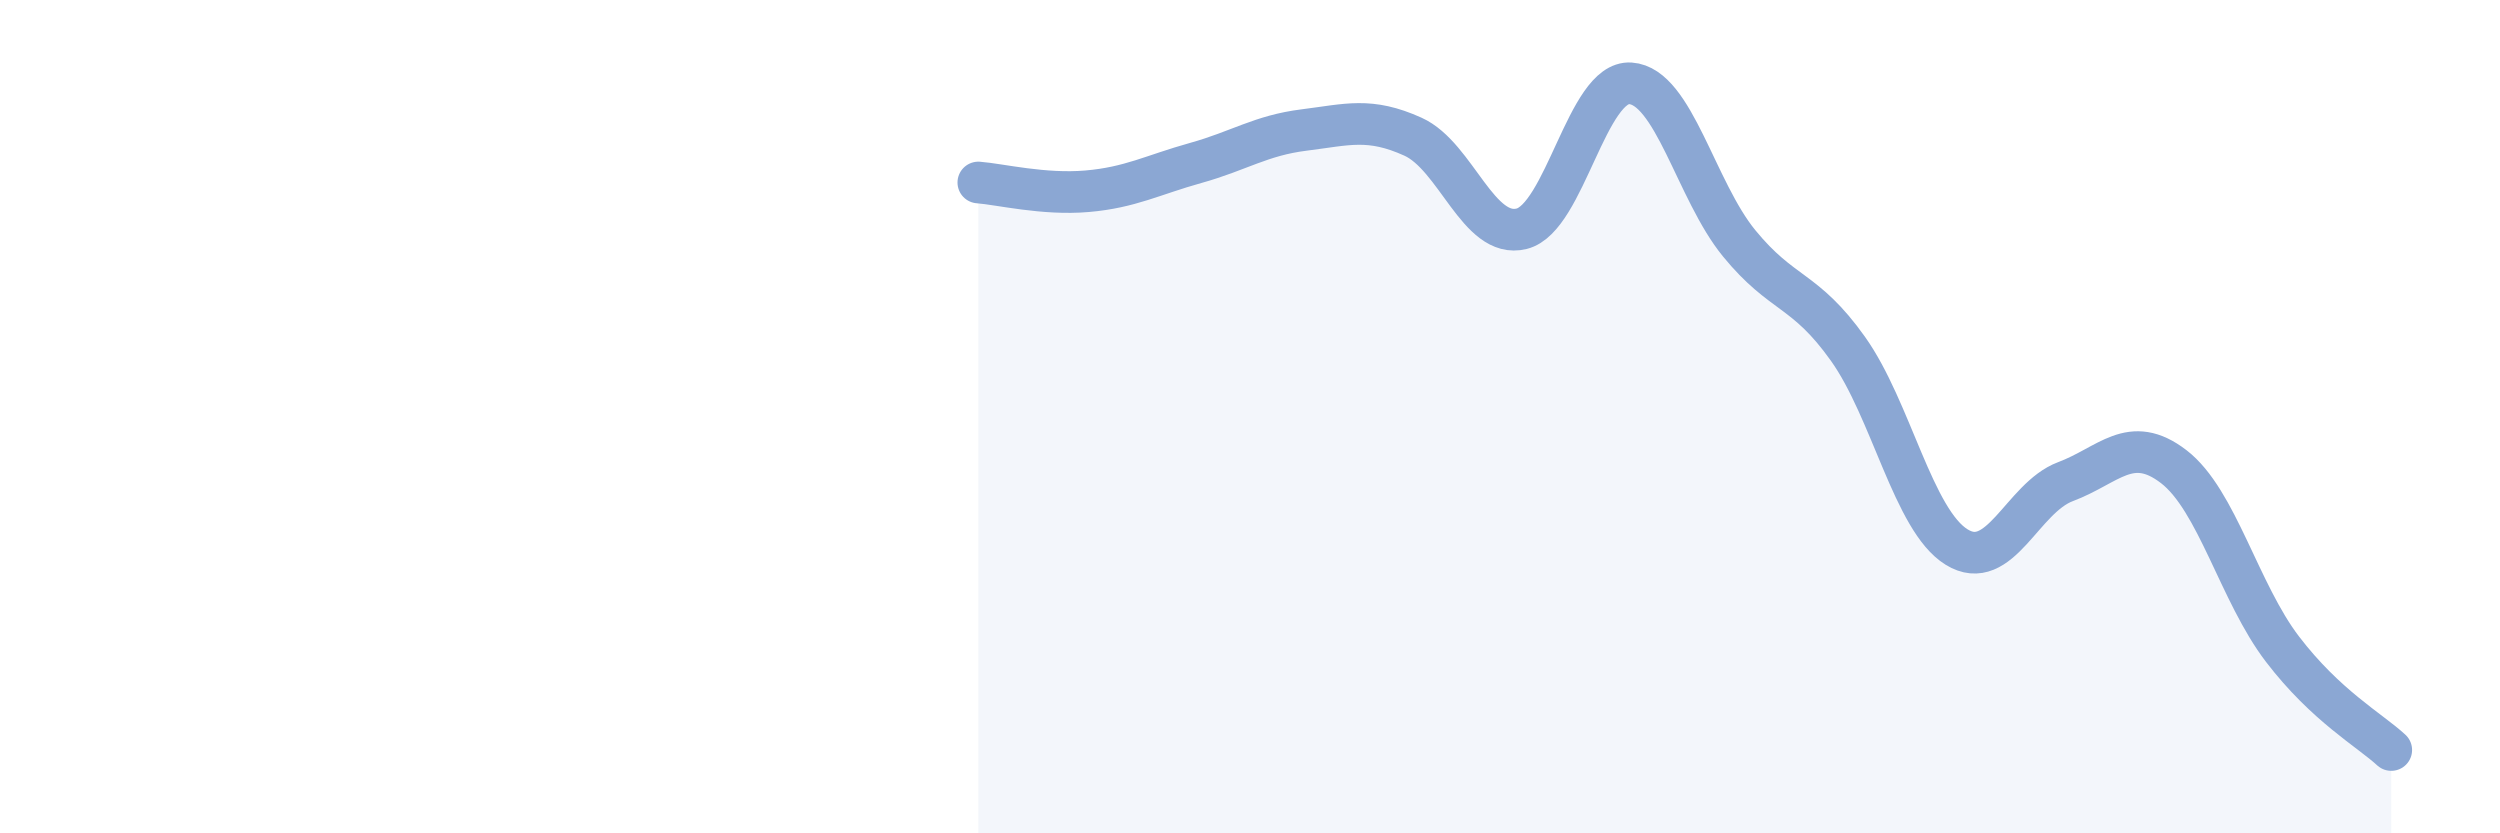 
    <svg width="60" height="20" viewBox="0 0 60 20" xmlns="http://www.w3.org/2000/svg">
      <path
        d="M 23.48,4.38 C 24,4.42 25.05,4.68 26.09,4.59 C 27.13,4.5 27.66,4.2 28.7,3.91 C 29.74,3.62 30.26,3.25 31.3,3.12 C 32.34,2.99 32.87,2.81 33.91,3.28 C 34.95,3.75 35.48,5.75 36.52,5.49 C 37.56,5.23 38.09,1.93 39.13,2 C 40.17,2.07 40.7,4.57 41.74,5.84 C 42.78,7.11 43.31,6.91 44.35,8.37 C 45.39,9.83 45.92,12.49 46.96,13.13 C 48,13.77 48.53,11.95 49.57,11.56 C 50.61,11.17 51.13,10.4 52.17,11.2 C 53.21,12 53.74,14.22 54.78,15.58 C 55.82,16.94 56.87,17.52 57.39,18L57.39 20L23.48 20Z"
        fill="#8ba7d3"
        opacity="0.1"
        stroke-linecap="round"
        stroke-linejoin="round"
      />
      <path
        d="M 23.48,4.38 C 24,4.42 25.05,4.68 26.09,4.59 C 27.13,4.5 27.66,4.2 28.7,3.91 C 29.74,3.62 30.26,3.25 31.3,3.12 C 32.34,2.99 32.87,2.81 33.91,3.28 C 34.95,3.75 35.48,5.75 36.52,5.49 C 37.56,5.23 38.09,1.93 39.13,2 C 40.17,2.07 40.7,4.57 41.74,5.84 C 42.78,7.11 43.31,6.91 44.35,8.37 C 45.39,9.83 45.92,12.49 46.96,13.13 C 48,13.77 48.53,11.95 49.57,11.56 C 50.61,11.17 51.13,10.4 52.17,11.2 C 53.21,12 53.74,14.22 54.78,15.58 C 55.82,16.94 56.87,17.52 57.39,18"
        stroke="#8ba7d3"
        stroke-width="1"
        fill="none"
        stroke-linecap="round"
        stroke-linejoin="round"
      />
    </svg>
  
